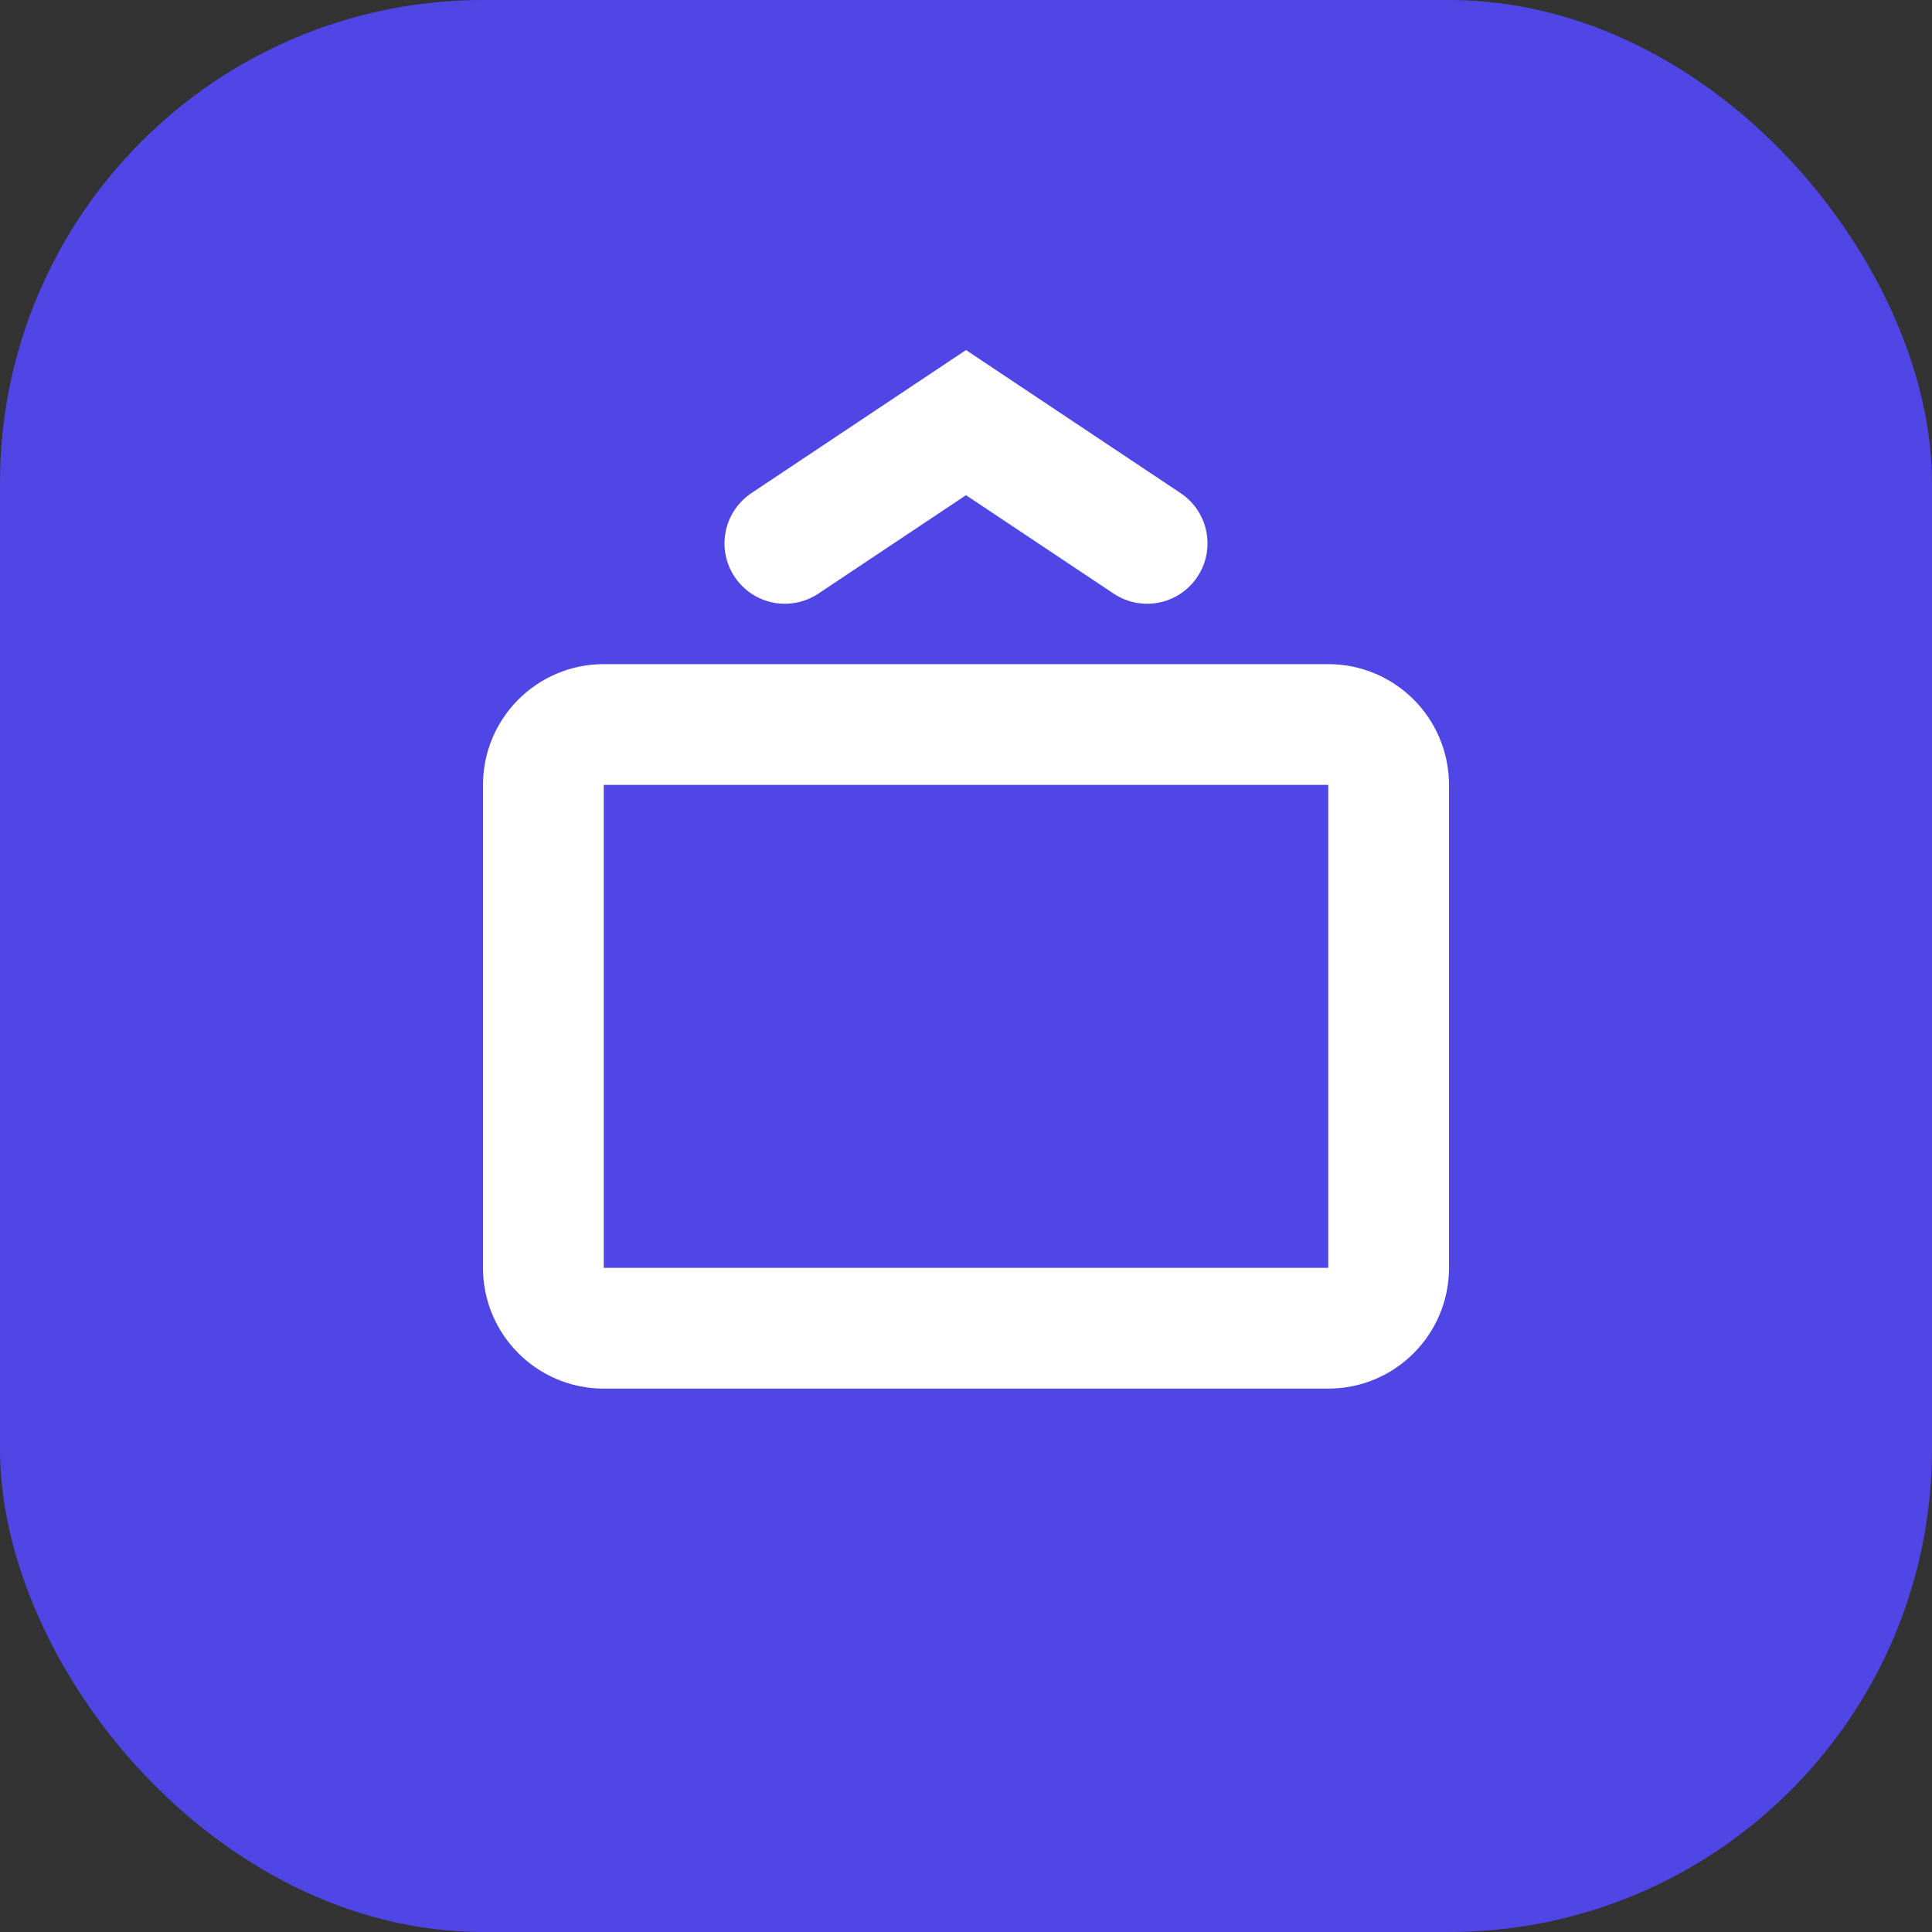 
<svg width="32" height="32" viewBox="0 0 32 32" fill="none" xmlns="http://www.w3.org/2000/svg">
  <rect x="0" y="0" width="32" height="32" fill="#333333" stroke="none"/>
  <rect width="32" height="32" rx="8" fill="#4F46E5"/>
  <path d="M22 12H10C9.448 12 9 12.448 9 13V21C9 21.552 9.448 22 10 22H22C22.552 22 23 21.552 23 21V13C23 12.448 22.552 12 22 12Z" stroke="white" stroke-width="2"/>
  <path d="M13 9L16 7L19 9" stroke="white" stroke-width="2" stroke-linecap="round"/>
</svg>
